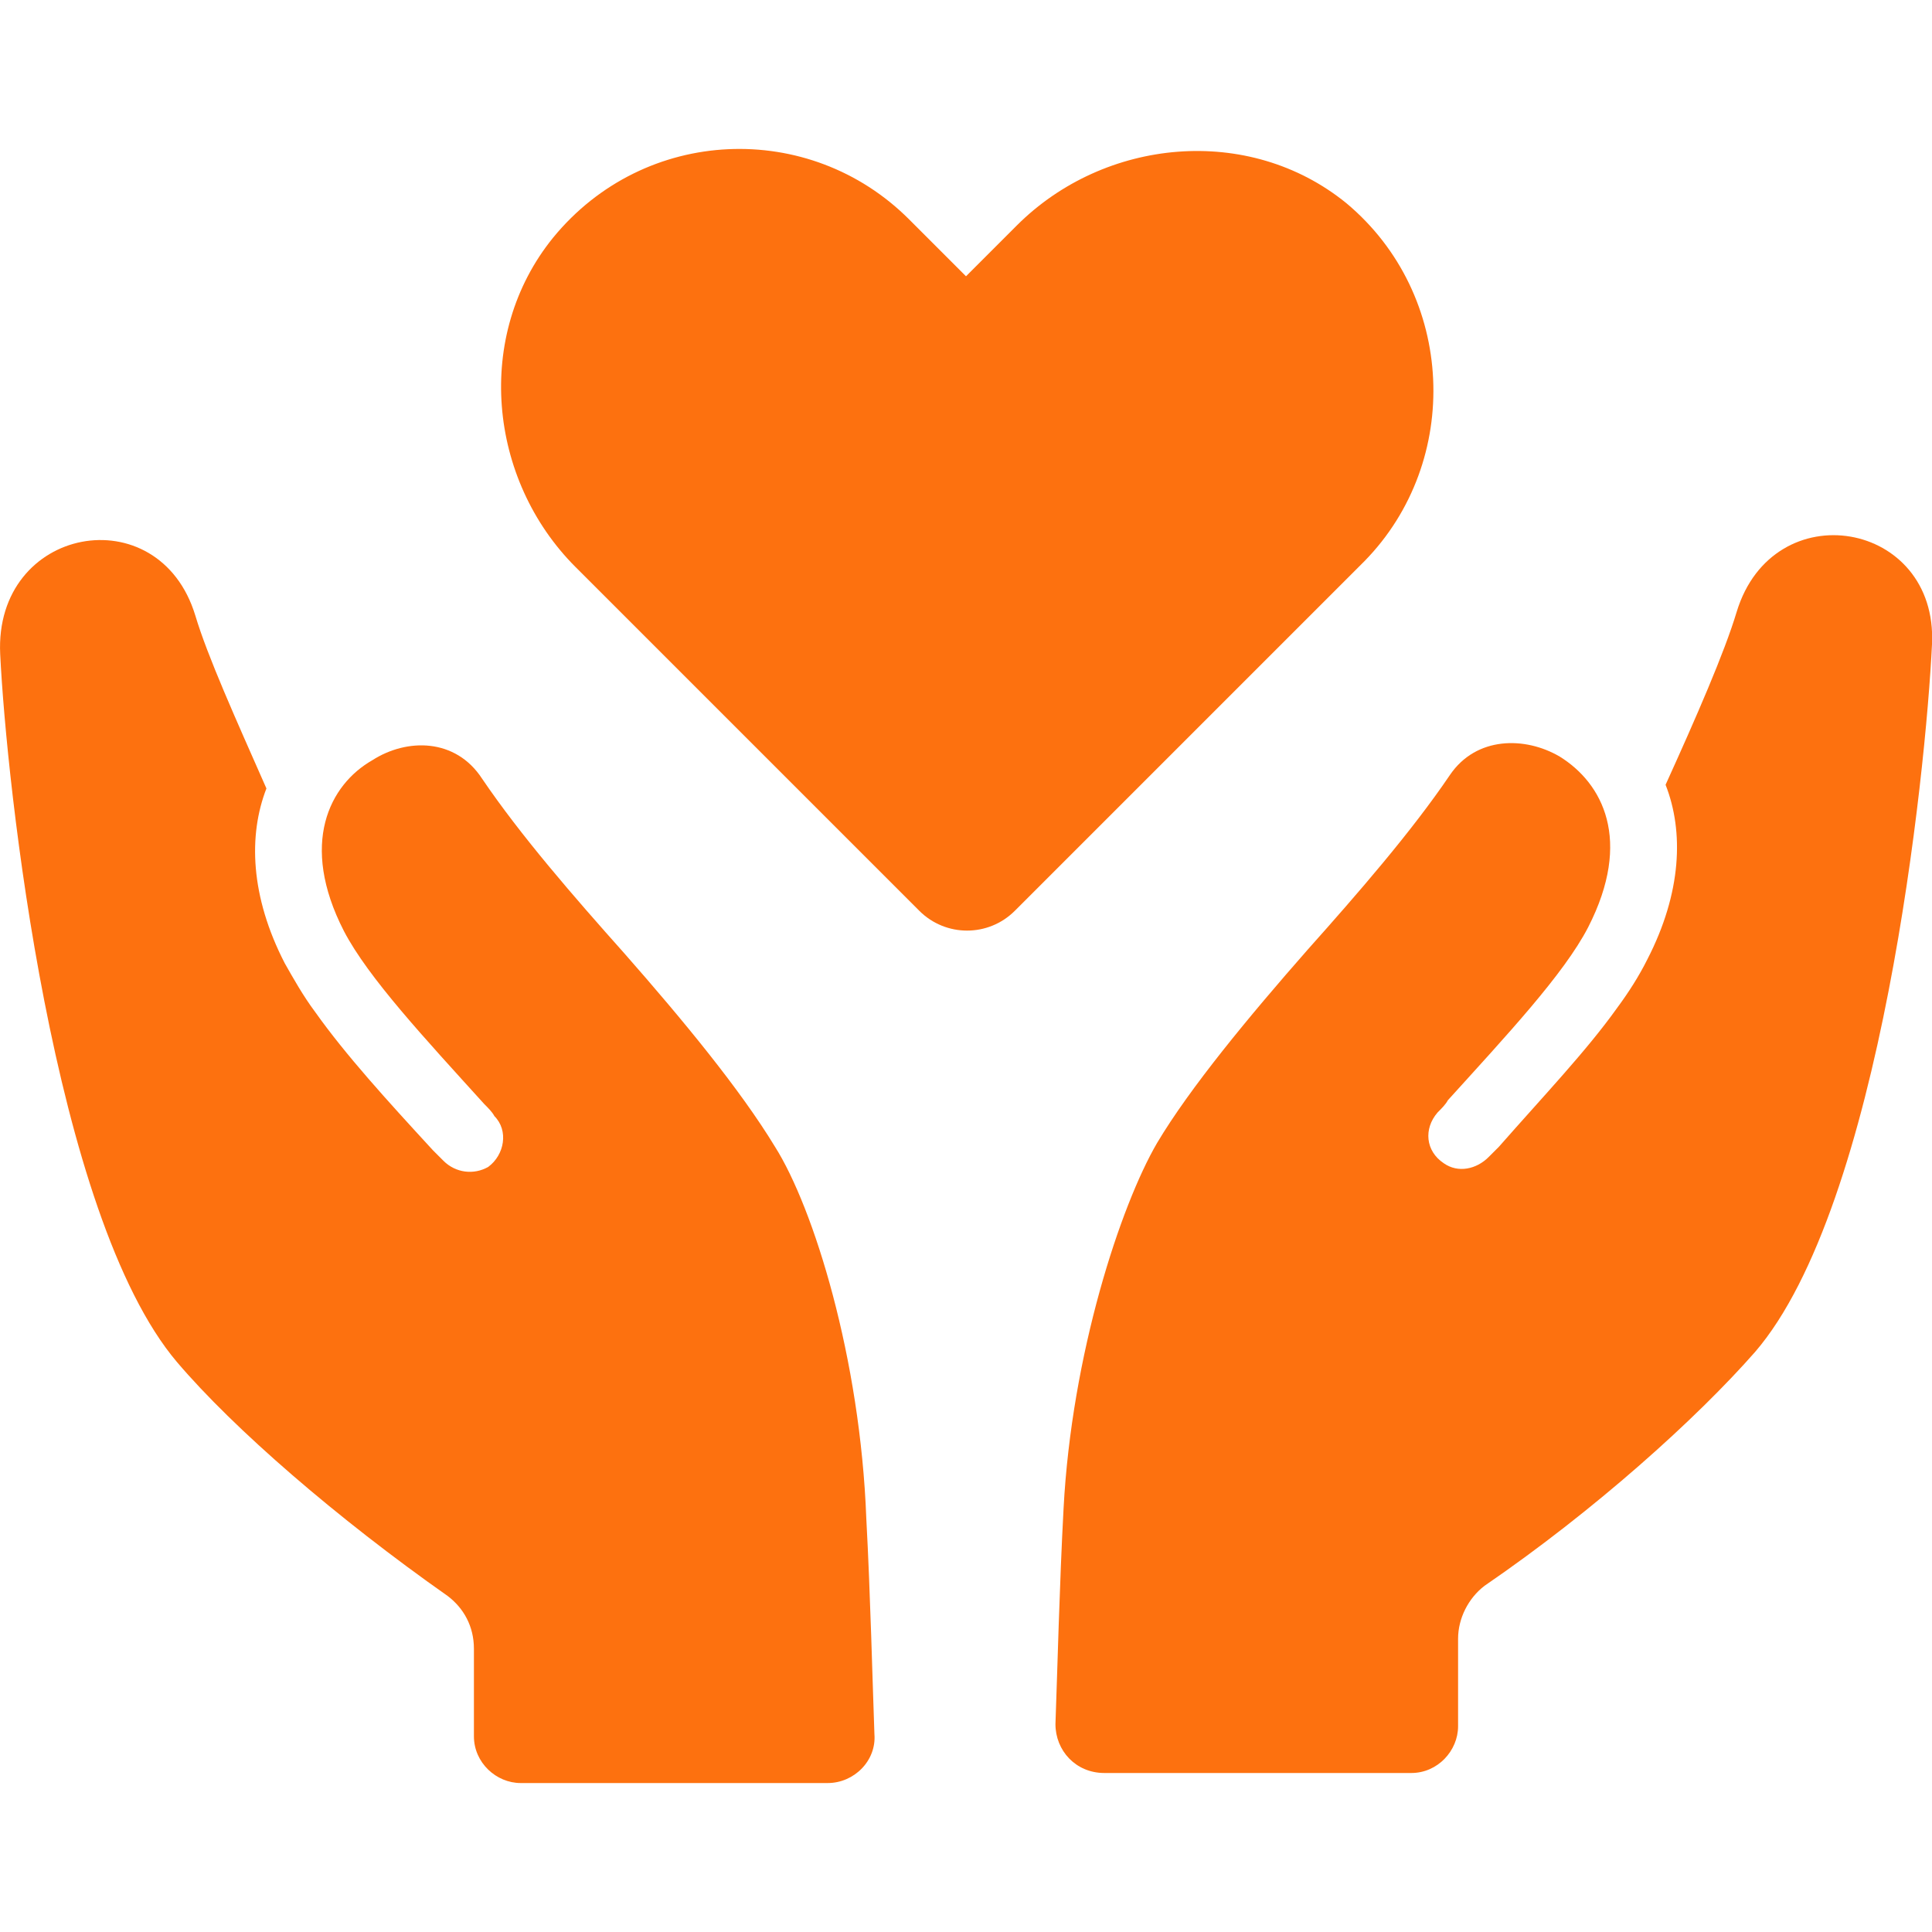 <?xml version="1.0" encoding="utf-8"?>
<!-- Generator: Adobe Illustrator 25.0.0, SVG Export Plug-In . SVG Version: 6.00 Build 0)  -->
<svg version="1.1" id="Layer_1" xmlns="http://www.w3.org/2000/svg" xmlns:xlink="http://www.w3.org/1999/xlink" x="0px" y="0px"
	 viewBox="0 0 100 100" style="enable-background:new 0 0 100 100;" xml:space="preserve">
<style type="text/css">
	.st0{fill:#4DD1BC;}
	.st1{fill:#FD710F;}
	.st2{fill:#795AF5;}
	.st3{fill:#FFFFFF;}
</style>
<g>
	<path class="st1" d="M89.89,31.67c-0.63,2.1-2.1,5.47-3.68,8.95c0.95,2.42,0.84,5.58-0.95,9.05c-0.42,0.84-0.95,1.68-1.58,2.53
		c-1.58,2.21-3.79,4.53-6.1,7.16c-0.21,0.21-0.32,0.32-0.53,0.53c-0.63,0.63-1.58,0.84-2.32,0.32c-0.95-0.63-1.05-1.79-0.32-2.63
		c0.21-0.21,0.42-0.42,0.53-0.63c3.05-3.37,6-6.52,7.26-8.95c2.32-4.53,0.74-7.47-1.47-8.84c-1.79-1.05-4.32-1.05-5.68,0.95
		c-2,2.95-4.74,6.1-7.37,9.05c-3.05,3.47-6.1,7.16-7.79,10C58,62.4,55.47,70.08,55.05,78.08c-0.21,3.89-0.32,8.42-0.42,11.16
		c0,1.37,1.05,2.53,2.53,2.53h15.89c1.37,0,2.42-1.16,2.42-2.42v-4.53c0-1.05,0.53-2.1,1.37-2.74c5.68-3.89,10.95-8.63,14-12.1
		c6.53-7.58,8.84-29.99,9.16-36.63C100.31,26.93,91.78,25.46,89.89,31.67L89.89,31.67z"/>
	<path class="st1" d="M40.11,59.35c-1.79-2.95-4.74-6.53-7.79-10c-2.63-2.95-5.37-6.1-7.37-9.05c-1.37-2.1-3.89-2.1-5.68-0.95
		c-2.21,1.26-3.79,4.32-1.47,8.84c1.26,2.42,4.21,5.58,7.26,8.95c0.21,0.21,0.42,0.42,0.53,0.63c0.74,0.74,0.53,2-0.32,2.63
		c-0.74,0.42-1.68,0.32-2.32-0.32l-0.53-0.53c-2.42-2.63-4.53-4.95-6.1-7.16c-0.63-0.84-1.16-1.79-1.58-2.53
		c-1.79-3.47-1.89-6.63-0.95-9.05c-1.58-3.58-3.05-6.84-3.68-8.95c-1.89-6.21-10.42-4.63-10.1,2S2.74,62.93,9.16,70.5
		c2.95,3.47,8.31,8.1,14,12.1c0.84,0.63,1.37,1.58,1.37,2.74v4.53c0,1.37,1.16,2.42,2.42,2.42h15.89c1.37,0,2.53-1.16,2.42-2.53
		c-0.1-2.74-0.21-7.26-0.42-11.16C44.53,70.29,42.11,62.51,40.11,59.35L40.11,59.35z"/>
	<path class="st1" d="M69.68,10.51c-5.05-4.1-12.52-3.37-17.05,1.16L50,14.3l-2.95-2.95C41.9,6.2,33.37,6.51,28.63,12.3
		c-4.1,5.05-3.37,12.52,1.16,17.05l17.79,17.79c1.37,1.37,3.58,1.37,4.95,0l18.1-18.1C75.68,23.88,75.36,15.25,69.68,10.51
		L69.68,10.51z"/>
</g>
</svg>

